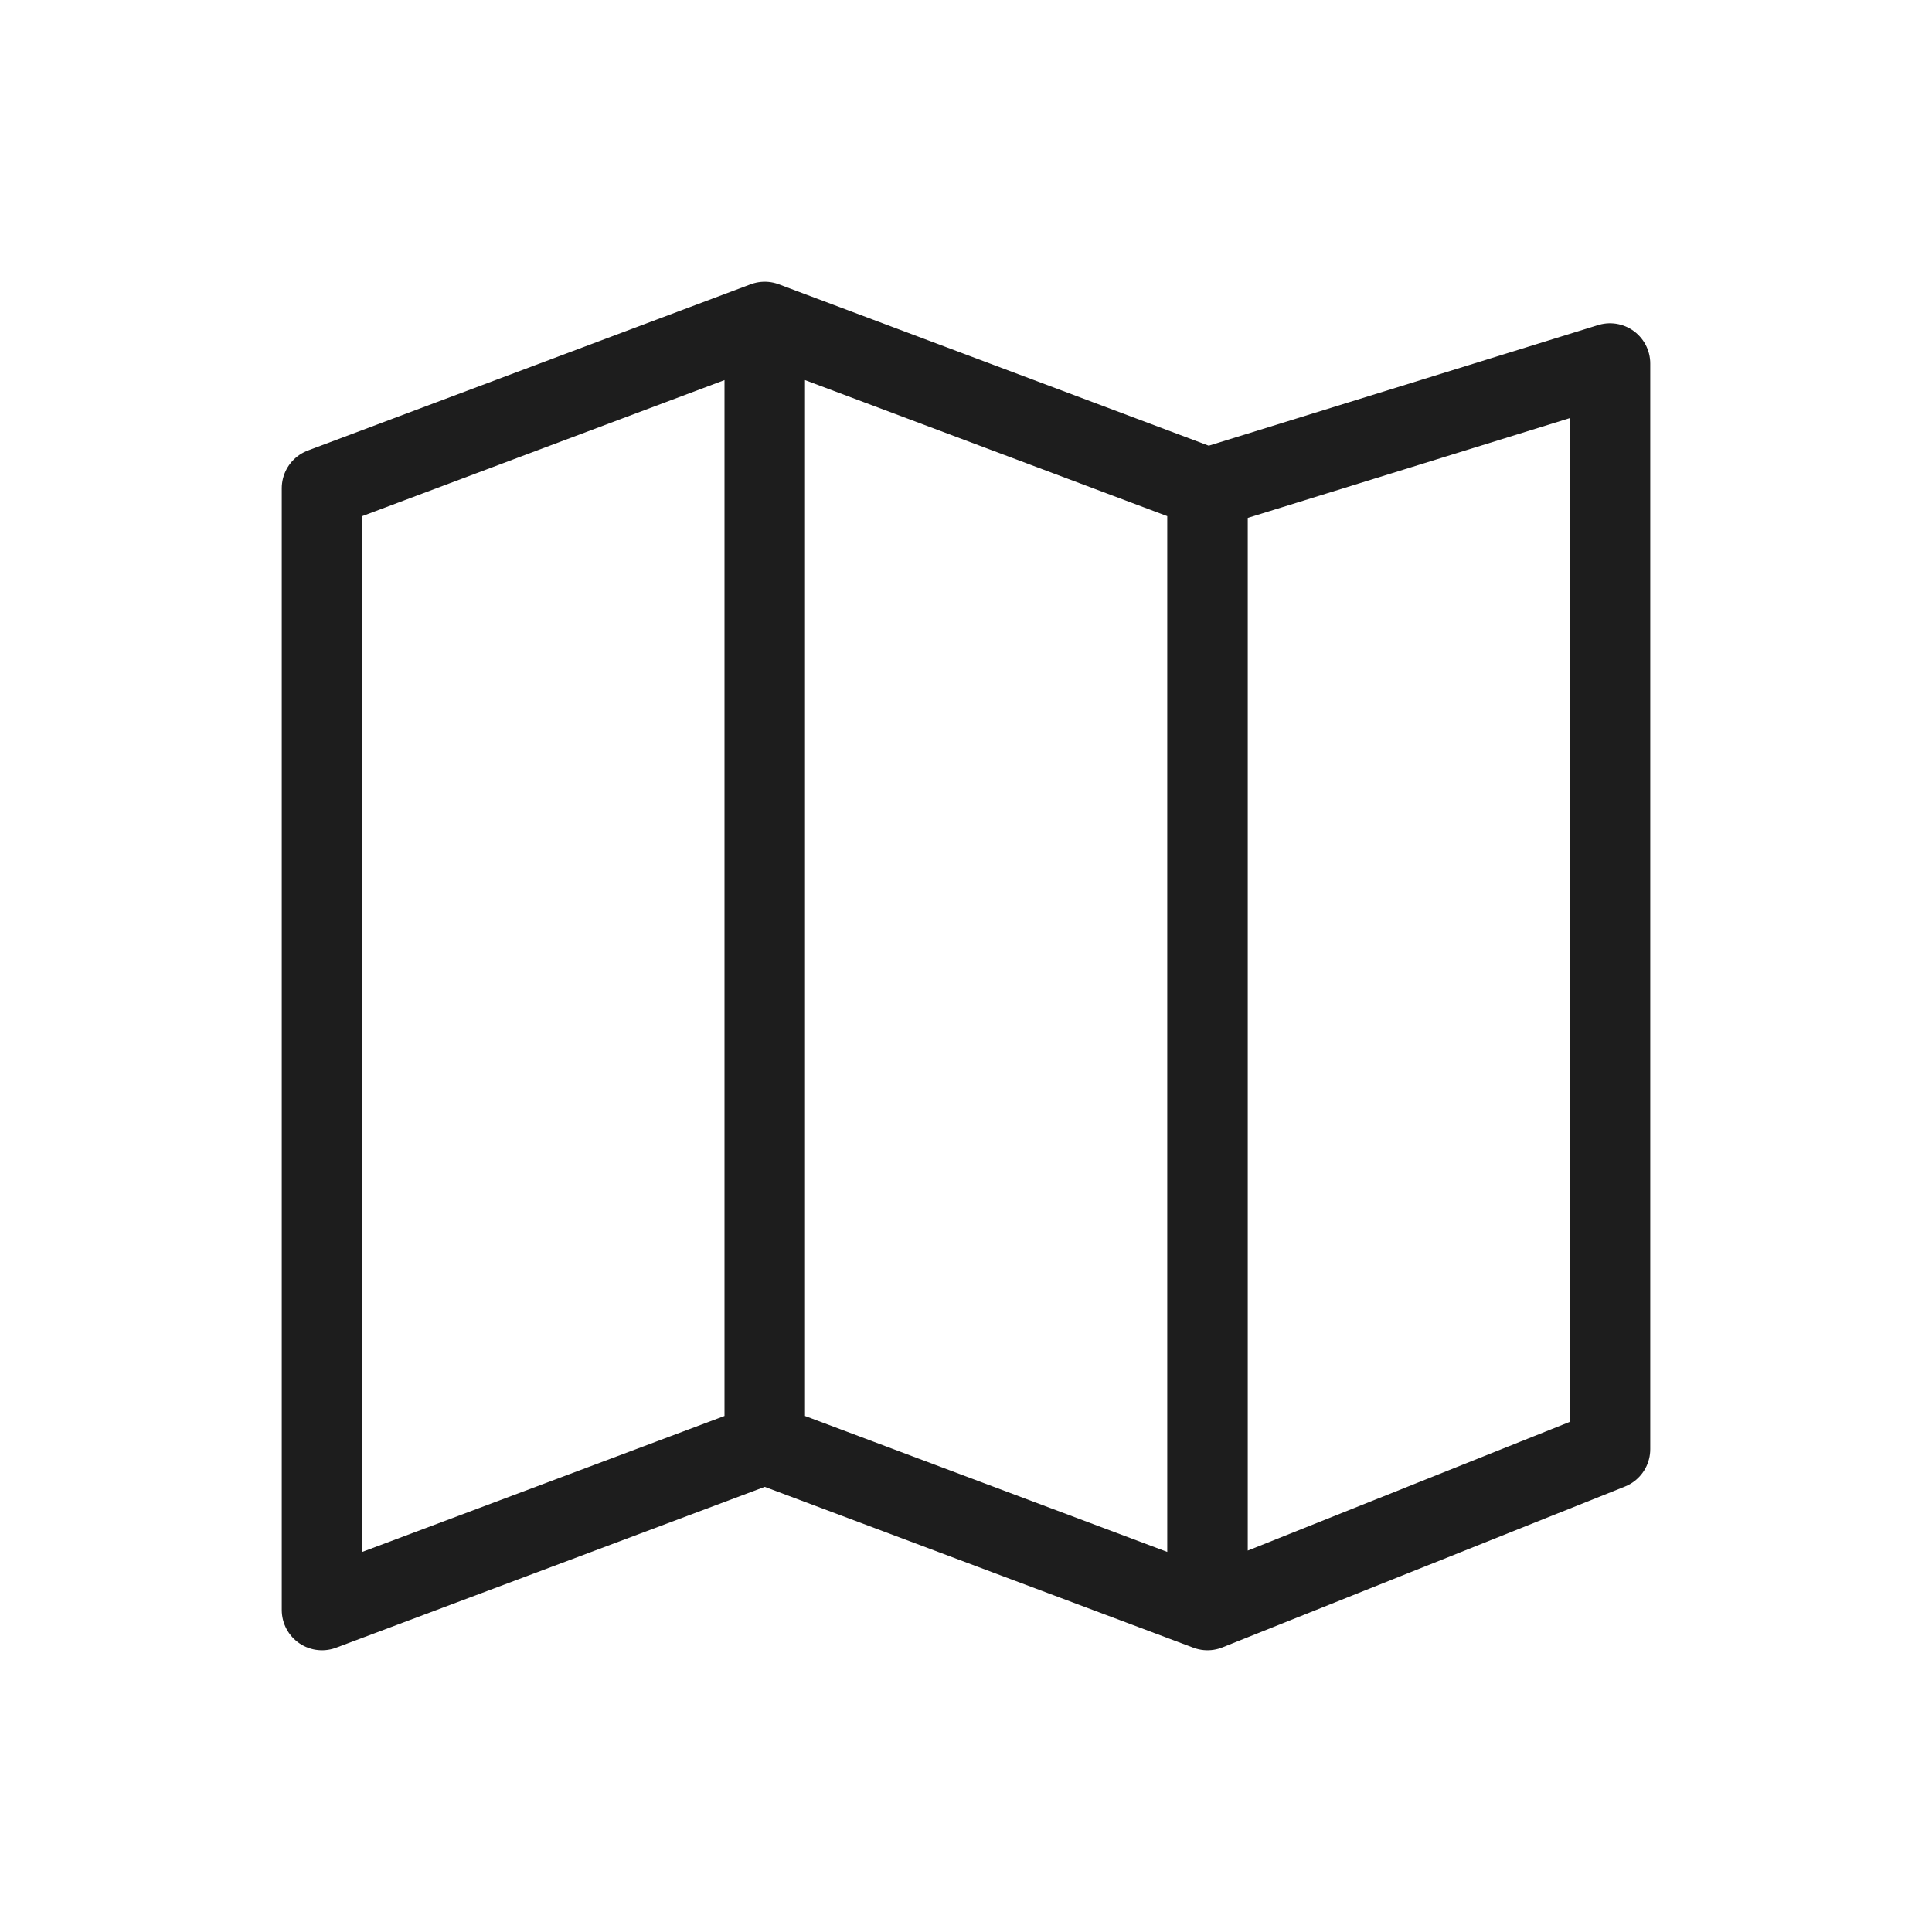 <svg width="24" height="24" viewBox="0 0 24 24" fill="none" xmlns="http://www.w3.org/2000/svg">
<path d="M9.5 17.936V4M9.5 17.936L15 20M9.5 17.936L4 20V6.065L9.5 4M9.5 4L15 6.065M15 6.065V20M15 6.065L20 4.516V18.002L15 20" stroke="#1D1D1D" stroke-linecap="round" stroke-linejoin="round"/>
</svg>
